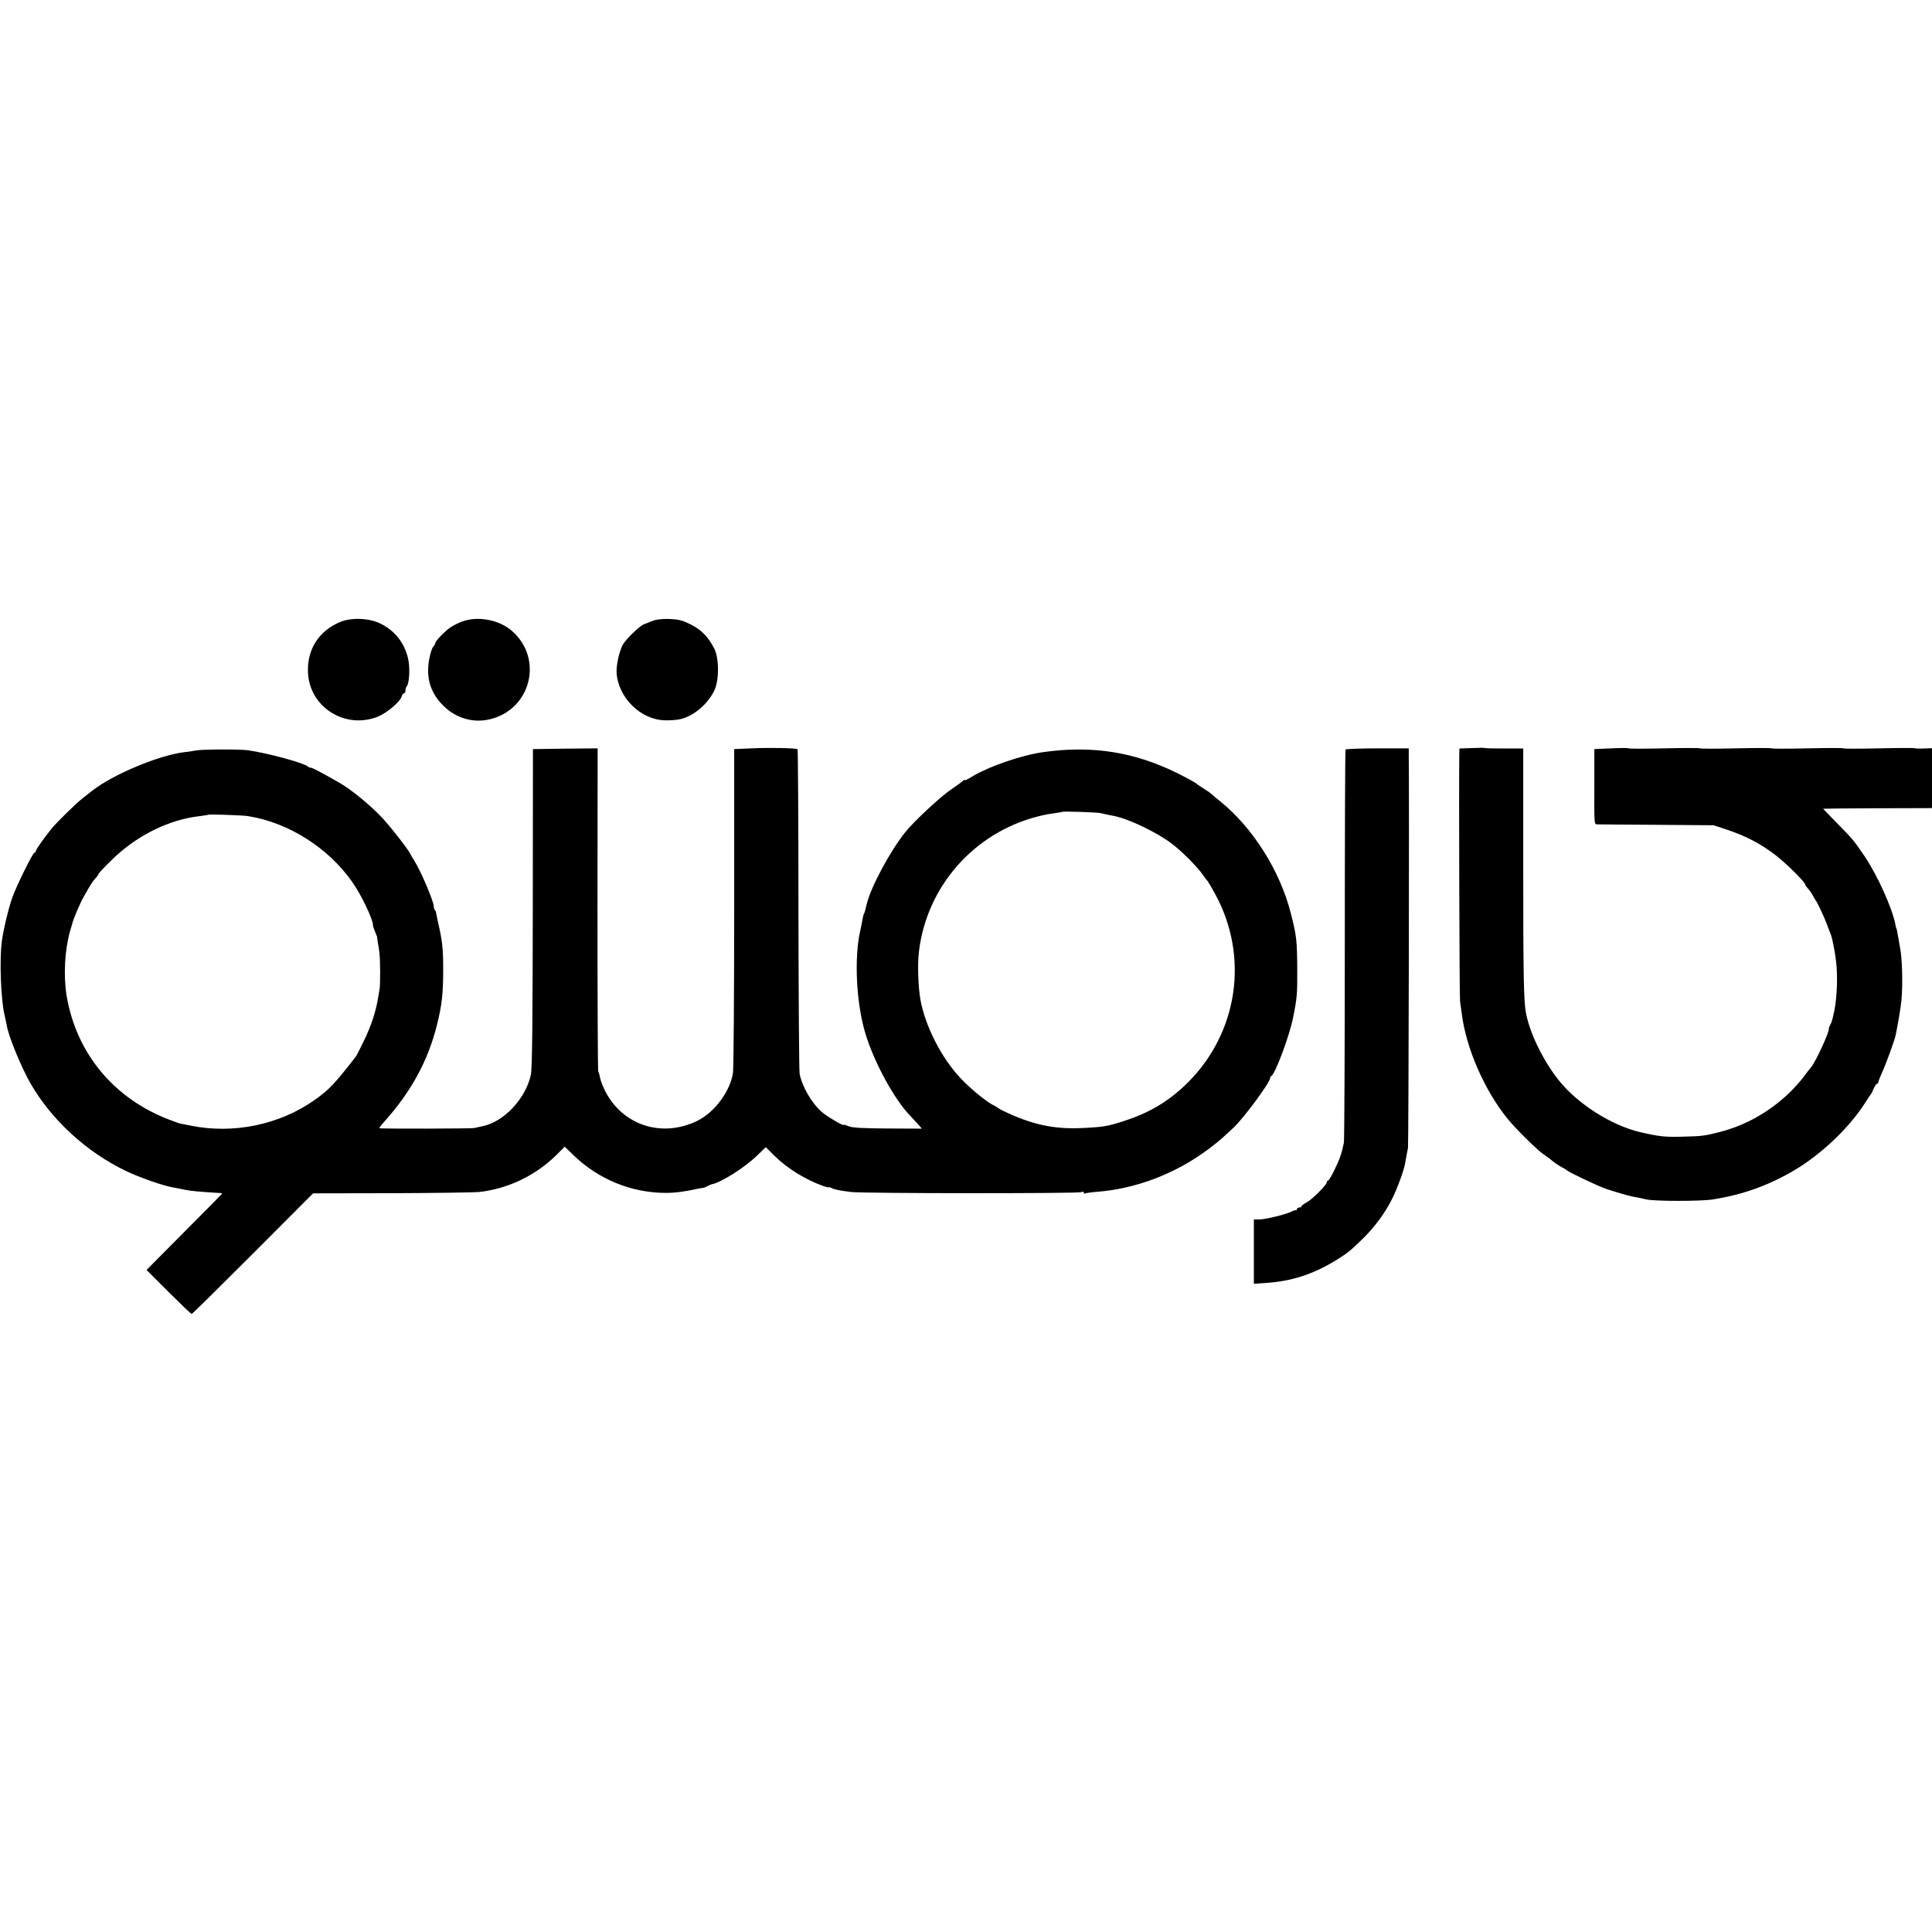 <?xml version="1.0" standalone="no"?>
<!DOCTYPE svg PUBLIC "-//W3C//DTD SVG 20010904//EN"
 "http://www.w3.org/TR/2001/REC-SVG-20010904/DTD/svg10.dtd">
<svg version="1.0" xmlns="http://www.w3.org/2000/svg"
 width="1296pt" height="1296pt" viewBox="0 0 1296 1296"
 preserveAspectRatio="xMidYMid meet">
<g transform="translate(0,1296) scale(0.1,-0.1)"
fill="#000000" stroke="none">
<path d="M2285 8789 c-145 -59 -226 -184 -219 -341 10 -231 248 -382 467 -296
61 24 150 99 162 137 3 12 11 21 16 21 5 0 9 8 9 18 0 10 3 22 7 26 20 20 25
131 9 195 -27 104 -89 181 -184 228 -75 37 -192 42 -267 12z"/>
<path d="M3098 8790 c-25 -9 -61 -28 -80 -41 -38 -27 -97 -89 -98 -103 0 -5
-7 -17 -15 -26 -8 -9 -20 -48 -27 -88 -20 -121 9 -218 93 -303 85 -87 205
-122 319 -93 273 68 356 406 145 591 -86 76 -231 103 -337 63z"/>
<path d="M4380 8796 c-19 -7 -47 -18 -61 -24 -32 -13 -124 -103 -143 -140 -23
-45 -42 -134 -40 -183 10 -169 162 -318 326 -321 35 -1 79 3 98 7 92 20 188
101 232 194 33 68 32 217 -1 281 -41 79 -85 124 -157 161 -57 28 -80 34 -143
37 -47 1 -90 -3 -111 -12z"/>
<path d="M5040 7940 l-115 -5 0 -1060 c0 -583 -4 -1082 -8 -1110 -17 -124
-125 -269 -242 -325 -238 -114 -499 -28 -616 202 -15 31 -31 71 -34 89 -3 18
-8 36 -12 42 -3 5 -5 494 -5 1088 l1 1079 -217 -2 -217 -3 -1 -1065 c-1 -782
-4 -1080 -13 -1120 -35 -161 -182 -317 -326 -345 -22 -5 -47 -10 -55 -12 -20
-4 -631 -6 -635 -1 -2 2 13 22 33 44 180 201 291 405 351 640 36 143 44 218
44 384 0 136 -6 189 -34 311 -6 26 -11 54 -13 63 -1 8 -5 19 -9 22 -4 4 -7 15
-7 23 0 34 -88 240 -130 306 -11 17 -23 37 -26 45 -13 29 -143 196 -196 250
-81 85 -205 186 -284 231 -114 65 -178 99 -188 99 -7 0 -16 4 -22 9 -25 23
-262 88 -399 108 -52 8 -311 7 -350 -1 -16 -3 -50 -9 -75 -11 -171 -20 -481
-149 -621 -259 -15 -12 -44 -34 -65 -51 -43 -33 -178 -165 -210 -206 -50 -62
-104 -139 -104 -149 0 -5 -4 -10 -9 -10 -11 0 -124 -229 -150 -305 -25 -72
-58 -210 -68 -285 -18 -125 -7 -406 19 -505 5 -22 11 -49 13 -60 8 -67 97
-284 161 -395 142 -245 376 -459 639 -585 92 -44 252 -100 315 -110 19 -3 55
-11 80 -16 37 -8 103 -14 238 -22 6 0 12 -2 12 -4 0 -1 -114 -117 -254 -257
l-253 -255 148 -148 c82 -81 151 -148 155 -147 4 0 189 183 411 405 l403 404
528 1 c290 1 554 5 586 8 191 21 376 109 515 245 l59 59 59 -57 c167 -162 390
-253 620 -253 62 0 130 9 215 28 15 3 31 6 35 6 5 0 17 5 28 11 11 6 25 12 30
13 59 10 222 113 301 190 l61 59 58 -58 c86 -85 209 -161 328 -203 20 -7 37
-11 37 -8 0 2 8 0 18 -5 21 -11 51 -17 132 -27 80 -10 1522 -11 1543 -1 10 5
17 4 17 -3 0 -6 4 -9 9 -6 5 3 39 8 77 11 262 20 526 120 744 282 36 26 85 66
109 88 24 22 53 49 65 60 69 64 246 304 246 333 0 6 3 12 8 14 25 11 121 266
146 391 27 134 29 162 28 322 -1 194 -4 226 -43 378 -72 285 -255 575 -473
751 -22 17 -46 38 -55 46 -9 9 -35 27 -56 40 -22 13 -45 29 -51 35 -7 6 -63
37 -125 68 -289 143 -572 188 -899 142 -152 -21 -380 -101 -492 -172 -21 -13
-38 -20 -38 -16 0 5 -4 3 -8 -3 -4 -5 -41 -32 -82 -60 -67 -44 -252 -216 -308
-287 -101 -126 -231 -368 -258 -482 -2 -5 -5 -20 -8 -33 -3 -12 -7 -26 -10
-30 -3 -5 -8 -24 -11 -43 -3 -19 -10 -53 -15 -75 -41 -182 -26 -482 34 -683
56 -191 197 -450 303 -557 10 -11 31 -34 48 -52 l29 -33 -229 1 c-170 1 -238
5 -262 15 -18 8 -33 12 -33 9 0 -10 -117 59 -150 89 -67 60 -130 170 -146 254
-4 21 -7 518 -8 1105 0 586 -3 1069 -6 1072 -9 8 -182 12 -310 6z m2340 -434
c14 -3 36 -8 50 -11 14 -3 34 -7 45 -9 96 -19 285 -109 385 -185 70 -53 171
-155 210 -211 13 -19 27 -37 31 -40 3 -3 27 -44 53 -92 225 -417 151 -922
-184 -1258 -120 -120 -250 -200 -413 -254 -123 -41 -150 -46 -297 -53 -192 -9
-339 23 -530 115 -19 9 -37 20 -40 23 -3 3 -12 8 -20 12 -48 22 -159 112 -228
186 -127 135 -234 345 -267 521 -16 89 -21 240 -11 325 52 439 370 800 801
909 33 9 83 18 110 21 27 4 51 8 52 9 5 5 226 -3 253 -8z m-5720 -20 c272 -42
539 -210 702 -441 63 -89 144 -260 140 -295 0 -3 6 -21 14 -40 8 -19 14 -35
14 -35 -1 0 1 -16 4 -35 4 -19 9 -51 11 -70 6 -44 7 -218 1 -245 -2 -11 -7
-40 -11 -65 -13 -83 -46 -184 -93 -280 -25 -52 -49 -99 -53 -105 -142 -183
-179 -223 -276 -292 -236 -168 -549 -233 -838 -173 -30 6 -58 12 -62 12 -5 0
-37 12 -72 25 -375 141 -629 446 -694 833 -22 132 -13 306 22 430 8 25 14 50
16 55 6 29 55 143 77 180 10 17 26 46 37 65 11 19 29 45 40 57 12 12 21 25 21
29 0 4 37 44 83 89 167 167 388 278 602 301 28 4 52 7 53 9 5 4 227 -4 262 -9z"/>
<path d="M9873 7942 l-83 -3 -1 -37 c-3 -227 1 -1628 5 -1658 3 -21 8 -57 11
-79 28 -233 152 -518 308 -710 53 -65 193 -204 237 -235 19 -13 41 -29 48 -35
7 -5 18 -14 25 -20 19 -15 50 -34 67 -42 8 -4 17 -10 20 -13 8 -11 209 -106
260 -124 57 -19 148 -46 178 -52 49 -9 68 -13 92 -19 54 -14 365 -14 450 -1
198 32 361 89 535 189 184 106 378 289 485 457 19 30 37 57 40 60 3 3 12 20
19 38 8 17 17 32 22 32 5 0 9 5 9 11 0 5 12 36 26 67 26 56 81 208 90 247 15
72 35 189 39 235 10 106 5 284 -9 350 -1 8 -7 38 -11 65 -10 57 -12 64 -14 68
-2 1 -5 13 -7 27 -20 107 -121 330 -206 456 -72 106 -78 113 -185 222 -51 52
-93 95 -93 97 0 1 154 2 343 3 188 0 352 1 365 1 l22 1 0 201 0 200 -55 -2
c-30 -1 -57 -1 -59 2 -2 2 -111 2 -241 -1 -130 -3 -238 -3 -240 0 -2 3 -110 3
-240 0 -130 -3 -238 -3 -240 0 -2 3 -110 3 -240 0 -130 -3 -238 -3 -240 0 -2
3 -110 3 -240 0 -130 -3 -238 -3 -240 0 -2 3 -54 3 -116 0 l-114 -5 0 -252
c-1 -249 -1 -253 19 -253 12 0 192 -2 401 -3 l380 -3 85 -28 c134 -45 228 -94
330 -172 73 -56 200 -182 200 -199 0 -3 8 -15 18 -26 11 -10 25 -32 33 -47 8
-15 16 -29 19 -32 8 -8 57 -111 75 -160 9 -25 20 -54 25 -65 10 -24 28 -112
36 -180 13 -98 7 -250 -12 -339 -3 -12 -7 -32 -10 -45 -3 -13 -10 -34 -16 -45
-6 -12 -11 -22 -10 -24 10 -12 -92 -234 -122 -265 -6 -7 -28 -34 -48 -62 -20
-27 -63 -75 -95 -106 -136 -130 -297 -220 -472 -264 -98 -25 -117 -27 -247
-30 -120 -3 -154 1 -284 31 -193 46 -419 190 -545 349 -104 131 -193 314 -219
451 -15 77 -18 268 -18 971 l0 802 -123 0 c-69 0 -128 1 -132 3 -4 2 -45 2
-90 0z"/>
<path d="M9026 7932 c-3 -4 -5 -593 -5 -1308 0 -714 -3 -1312 -6 -1329 -14
-70 -29 -114 -63 -182 -19 -40 -39 -73 -44 -73 -4 0 -8 -5 -8 -11 0 -17 -98
-115 -135 -135 -19 -10 -35 -22 -35 -26 0 -5 -7 -8 -15 -8 -8 0 -15 -5 -15
-10 0 -6 -3 -9 -7 -8 -5 1 -17 -3 -29 -9 -32 -18 -174 -53 -216 -53 l-37 0 0
-216 0 -216 82 6 c170 11 315 58 467 151 80 49 97 63 186 150 77 76 146 170
192 262 34 68 79 190 87 236 10 58 15 82 20 107 4 18 9 2400 5 2648 l0 32
-209 0 c-116 0 -212 -4 -215 -8z"/>
</g>
</svg>

